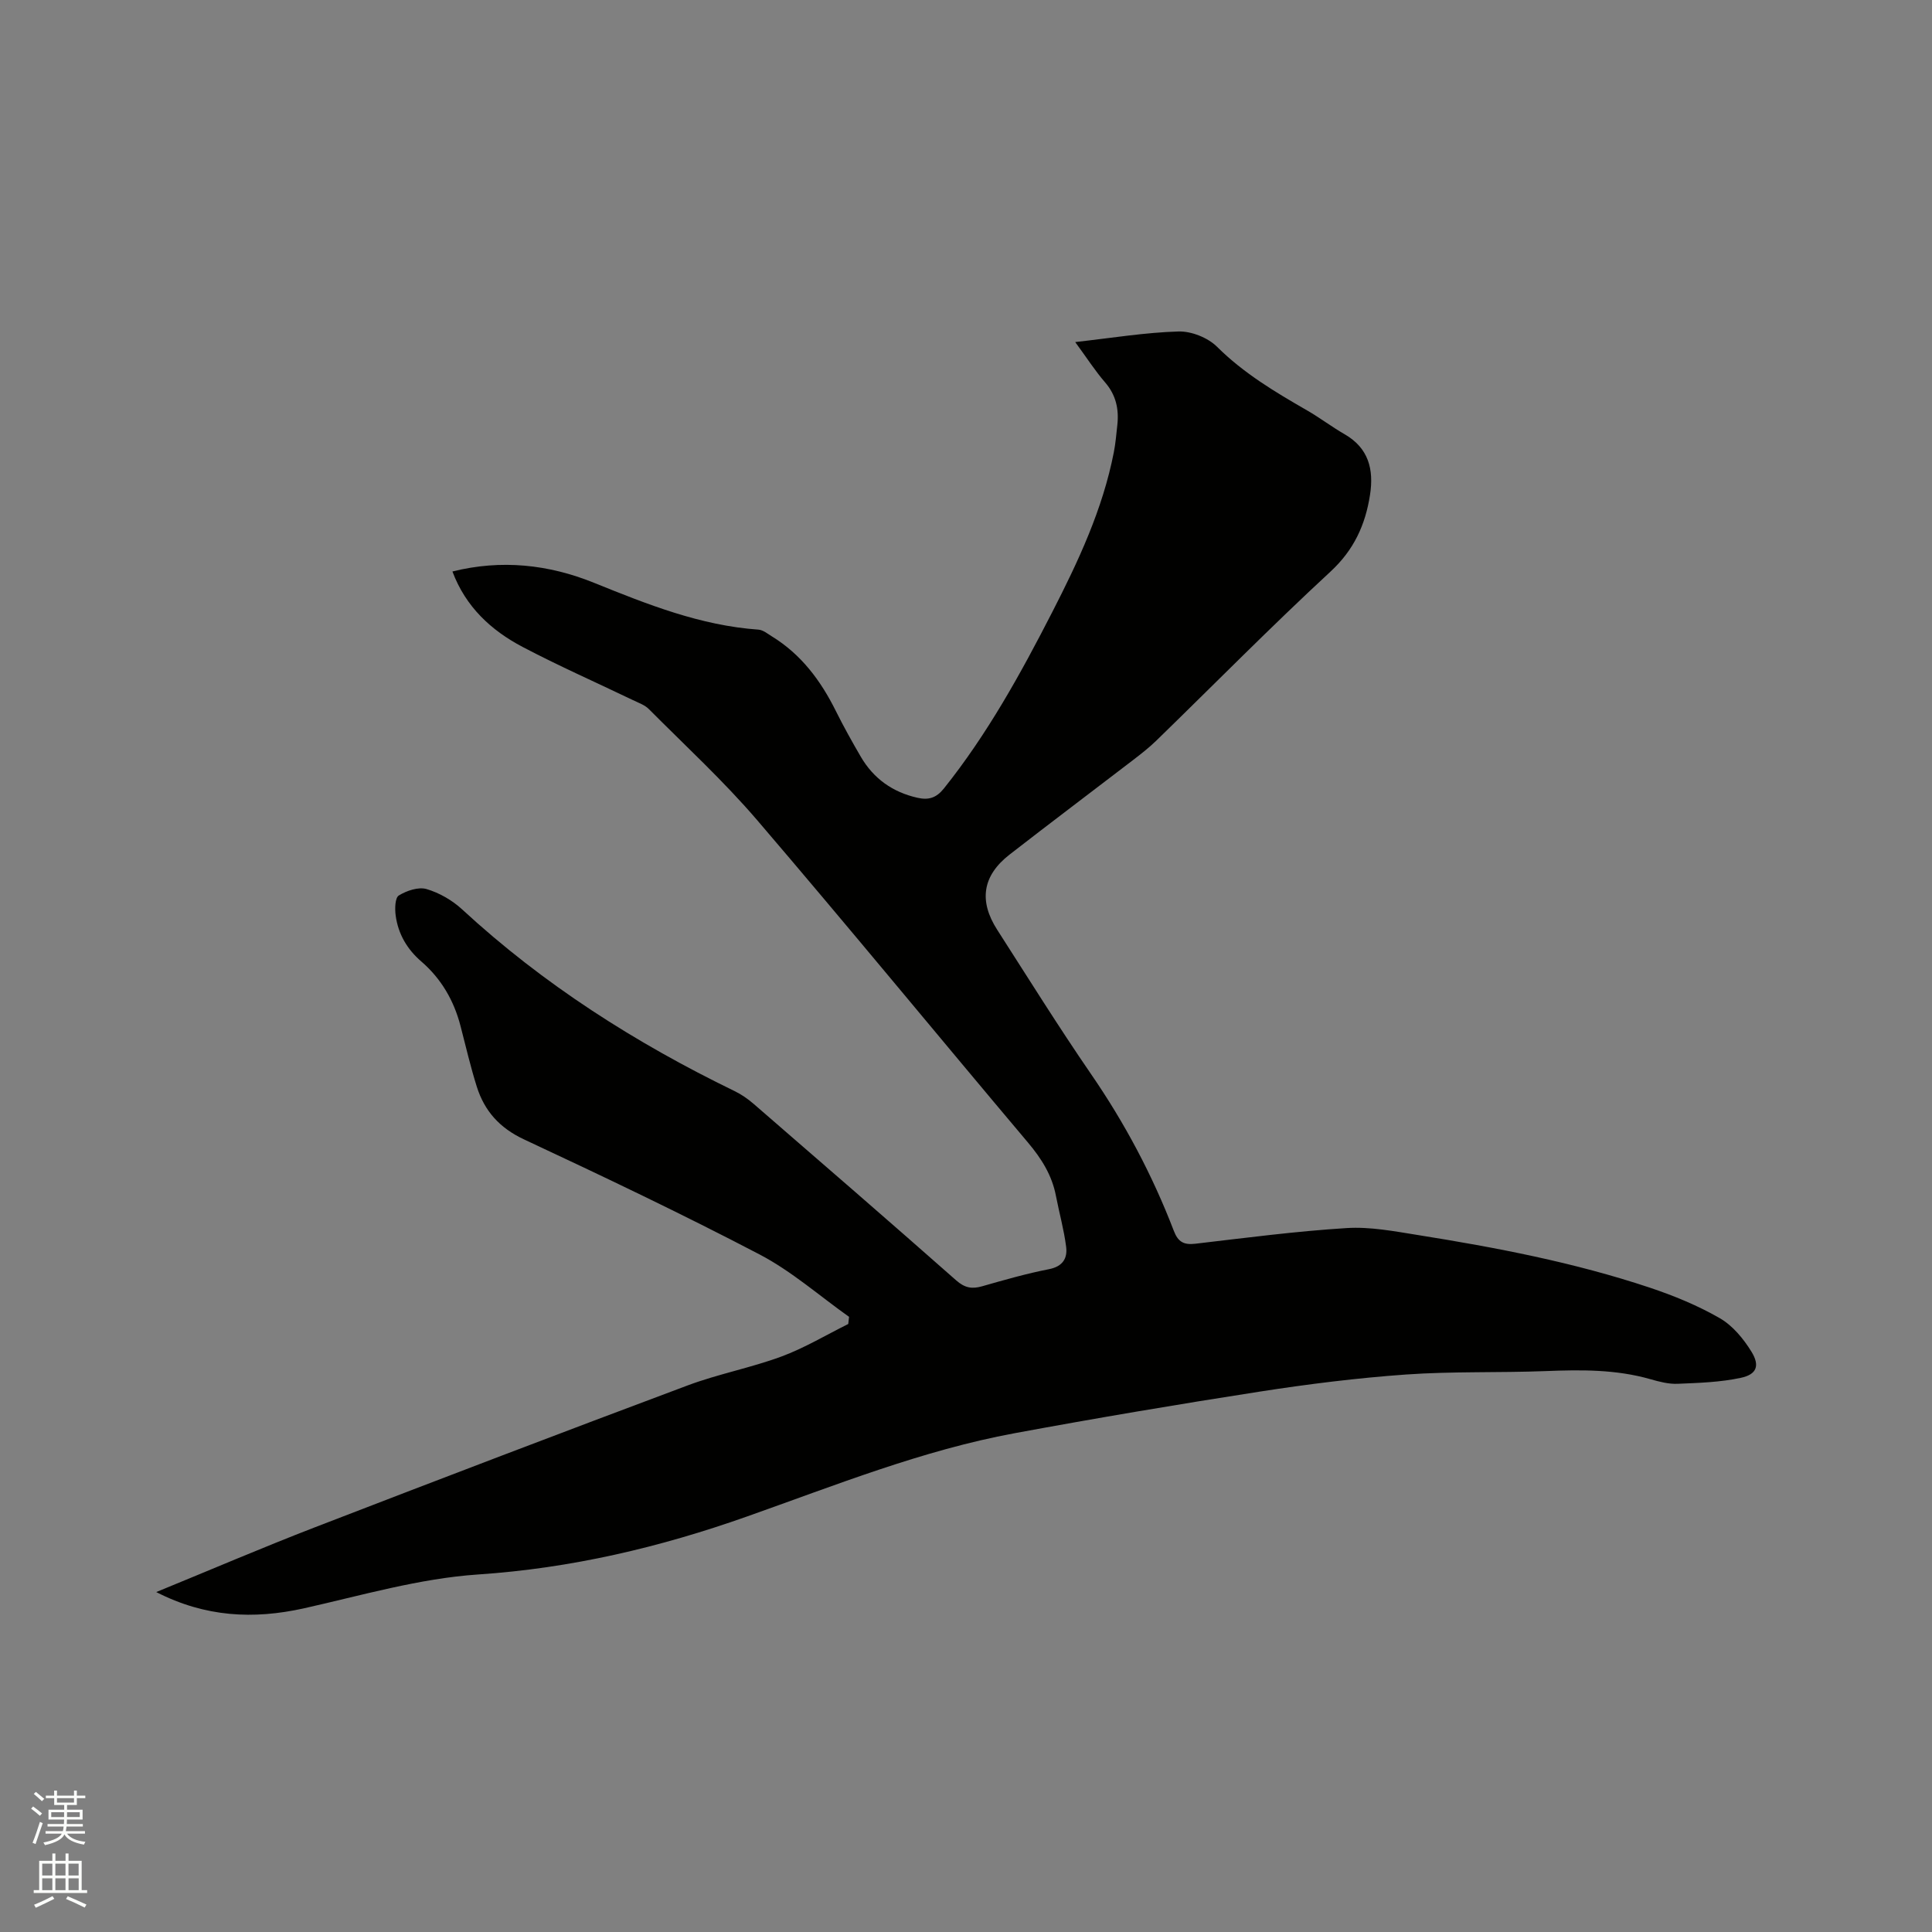 <svg enable-background="new 0 0 400 400" viewBox="0 0 400 400" xmlns="http://www.w3.org/2000/svg"><rect x="0" y="0" width="400" height="400" fill="#808080" stroke="none"/><path d="m6.44 374.46.42-.45c.65.47 1.27.95 1.85 1.44l-.45.49c-.65-.56-1.25-1.06-1.82-1.48m.93 7.33-.63-.26c.55-1.36 1.05-2.8 1.52-4.33.19.1.38.19.59.27-.46 1.29-.95 2.73-1.48 4.32m-.38-10.38.44-.42c.43.34 1.01.82 1.74 1.44l-.49.49c-.53-.51-1.09-1.01-1.69-1.51m2.5.35h1.72v-1.04h.59v1.04h3.52v-1.04h.59v1.04h1.75v.53h-1.75v1.42h-2.03v.97h3.22v2.03h-3.24c0 .35-.01.66-.03.93h3.32v.53h-3.37c-.03.27-.08.58-.15.94h3.96v.53h-3.71c.67.92 1.93 1.48 3.79 1.68-.13.24-.23.44-.29.59-2.13-.38-3.48-1.08-4.04-2.12-.43.97-1.77 1.72-4.03 2.23-.09-.19-.2-.37-.33-.55 2.1-.42 3.37-1.03 3.81-1.83h-3.36v-.53h3.58c.08-.29.13-.61.16-.94h-3.33v-.53h3.39c.02-.27.04-.58.04-.93h-3.23v-2.03h3.25v-.97h-2.07v-1.42h-1.73zm1.12 3.44v1h2.65c.01-.3.02-.44.01-.4v-.25-.35zm1.19-2h3.52v-.91h-3.52zm4.71 2h-2.63v.59c0 .15-.01.28-.01.4h2.64z" fill="#fbfcfa"/><path d="m13.56 383.74h.63v1.52h2.72v6.07h1.13v.6h-11.06v-.6h1.13v-6.07h2.73v-1.52h.63v1.52h2.1v-1.52zm-2.69 8.83.38.56c-1.24.63-2.53 1.25-3.85 1.85-.1-.21-.21-.42-.34-.63 1.36-.55 2.63-1.15 3.81-1.78m-2.13-4.27h2.1v-2.45h-2.1zm0 3.04h2.1v-2.46h-2.1zm2.72-3.04h2.1v-2.45h-2.1zm0 3.04h2.1v-2.46h-2.1zm6.07 3.6c-1.41-.71-2.7-1.3-3.86-1.78l.35-.56c1.45.62 2.75 1.19 3.88 1.72zm-1.25-9.09h-2.1v2.45h2.1zm-2.09 5.49h2.1v-2.46h-2.1z" fill="#fbfcfa"/><path d="m32.35 329.62c11.31-4.63 22-9.22 32.85-13.41 25.67-9.91 51.39-19.73 77.16-29.37 6.33-2.37 13.07-3.64 19.41-5.98 4.79-1.77 9.25-4.46 13.85-6.74.06-.49.12-.99.17-1.48-6.15-4.36-11.91-9.46-18.53-12.92-16.03-8.38-32.38-16.16-48.77-23.82-5.05-2.36-8.19-5.88-9.78-10.93-1.3-4.13-2.28-8.37-3.37-12.57-1.37-5.27-3.99-9.78-8.13-13.35-2.93-2.53-4.78-5.7-5.29-9.5-.19-1.39-.14-3.67.65-4.15 1.63-1 4.05-1.82 5.74-1.33 2.65.78 5.32 2.32 7.37 4.21 16.82 15.53 35.88 27.65 56.39 37.61 1.41.68 2.75 1.61 3.93 2.63 14.03 12.15 28.06 24.29 41.97 36.57 1.76 1.55 3.25 1.83 5.37 1.22 4.58-1.31 9.18-2.63 13.84-3.54 2.87-.56 3.86-2.27 3.55-4.65-.45-3.54-1.43-7.01-2.11-10.53-.82-4.28-3-7.73-5.8-11.05-18.73-22.21-37.16-44.67-56.06-66.74-6.95-8.11-14.87-15.4-22.42-22.99-.85-.86-2.14-1.3-3.28-1.85-7.63-3.67-15.39-7.09-22.88-11.03-6.49-3.42-11.76-8.27-14.51-15.61 10.14-2.53 19.92-1.46 29.31 2.34 11.03 4.46 22.01 8.85 34.06 9.7.95.07 1.88.85 2.76 1.39 6.06 3.72 10.12 9.15 13.24 15.43 1.6 3.22 3.36 6.37 5.17 9.48 2.65 4.54 6.59 7.35 11.74 8.51 2.3.52 3.9.04 5.48-1.93 8.99-11.25 15.89-23.76 22.42-36.5 5.42-10.57 10.45-21.3 12.75-33.07.37-1.87.52-3.78.73-5.67.36-3.29-.27-6.22-2.54-8.84-2.05-2.37-3.76-5.04-6.18-8.34 7.62-.85 14.48-1.99 21.38-2.19 2.67-.08 6.09 1.28 7.99 3.17 5.51 5.48 12 9.35 18.62 13.16 2.66 1.53 5.12 3.41 7.78 4.94 4.99 2.87 6.08 7.31 5.27 12.54-.96 6.21-3.32 11.41-8.2 15.92-12.3 11.37-24.06 23.32-36.07 35-1.51 1.47-3.2 2.77-4.87 4.06-8.49 6.51-17.04 12.94-25.49 19.51-5.59 4.35-6.42 9.56-2.56 15.57 6.41 9.99 12.69 20.07 19.41 29.85 7.01 10.18 12.74 20.98 17.16 32.49.89 2.32 2.09 2.94 4.47 2.66 10.42-1.22 20.84-2.59 31.3-3.24 4.87-.31 9.87.66 14.76 1.44 16.22 2.59 32.35 5.67 47.97 10.88 5 1.67 9.97 3.71 14.52 6.33 2.67 1.53 4.92 4.26 6.57 6.94 1.79 2.91 1.08 4.71-2.18 5.41-4.26.92-8.72 1.06-13.11 1.24-1.86.08-3.8-.43-5.62-.95-7.14-2.05-14.39-1.97-21.72-1.68-9.63.37-19.31.03-28.92.71-10.12.72-20.23 1.98-30.26 3.54-16.95 2.63-33.87 5.49-50.74 8.61-19.14 3.54-37.17 10.8-55.43 17.25-18.06 6.39-36.4 10.71-55.68 12-12.14.82-24.12 4.34-36.09 7.02-10.38 2.29-20.33 1.84-30.52-3.38z" fill="#010100"/></svg>